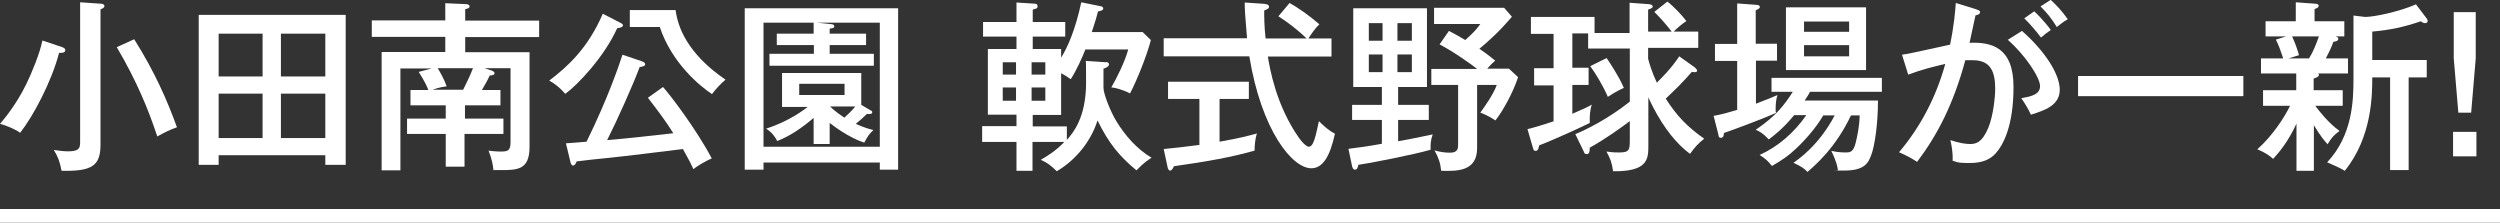 <?xml version="1.0" encoding="UTF-8"?>
<svg id="_レイヤー_1" data-name=" レイヤー 1" xmlns="http://www.w3.org/2000/svg" version="1.1" viewBox="0 0 1092 97.3">
  <rect x="0" y="0" width="1092" height="97.3" fill="#333333" stroke="none"/>
  <defs>
    <style>
      .cls-1 {
        fill: #fff;
        stroke-width: 0px;
      }
    </style>
  </defs>
  <rect class="cls-1" y="91.3" width="1092" height="6"/>
  <g>
    <path class="cls-1" d="M27.4,20.7c.4.2,1.1.4,1.1,1.2,0,1.2-1.3,1.2-2.7,1.2-3.3,12.7-11.4,27.8-17,34.9-2.4-1.7-6.1-3.2-8.8-3.9,2-2.3,7.2-8.6,11.5-17.4,2.3-4.7,6-13.6,7-19l9,3ZM43.8,1.6c.7,0,1.8.2,1.8,1s-.6,1-1.7,1.5v59c0,9.2-3.5,11.8-17,11.5-.8-4-1.5-6-3.4-9.1,2.2.3,4.2.6,6.2.6,5.1,0,5.3-1.5,5.3-4.3V1l8.8.6ZM58.6,17.1c9.2,14.7,14.4,26.7,18.7,38.5-3,1-5.1,2.1-8.6,4-3.8-11.5-8.8-23.9-17.7-39l7.5-3.4Z"/>
    <path class="cls-1" d="M95.5,67.8v4.2h-8.7V6.5h64.2v65.5h-8.9v-4.2h-46.6ZM114.7,33.4V14.7h-19.2v18.7h19.2ZM114.7,60.3v-19.4h-19.2v19.4h19.2ZM142.1,33.4V14.7h-19.4v18.7h19.4ZM122.7,40.9v19.4h19.4v-19.4h-19.4Z"/>
    <path class="cls-1" d="M202.9,51.8h17v6.7h-17v14.3h-8.2v-14.3h-16.9v-6.7h16.9v-5.8h-15.4v-6.7h7.8c-.7-1.8-1.4-3.4-4.2-7.9l5.7-1.5h-13.7v44.5h-8.2V22.7h27.8v-6.6h-32.1v-7.2h32.1V1.4l9,.4c.6,0,1.6.2,1.6,1s-1,1-1.9,1.2v5h32.3v7.2h-32.3v6.6h28.1v41.4c0,9.9-5.2,10.1-12.4,10.1s-2.2,0-3.4-.2c-.2-2.1-.6-4.5-2.1-8.3,3,.4,5,.4,5.4.4,3.4,0,4.2-.7,4.2-4.3V29.8h-11.3l3,1c.5.2,1.3.5,1.3,1.2s-.8.9-2.1,1c-1.1,2.4-2,3.9-3.4,6.3h8.1v6.7h-15.5v5.8ZM191.2,29.8c1,1.6,2.9,5,3.9,7.9-1.3.2-3.1.4-6.2,1.5h13.4c1-2,3.1-6.2,4.3-9.4h-15.4Z"/>
    <path class="cls-1" d="M270.7,9.8c.7.4,1.4.6,1.4,1.3s-1.2,1.1-2.5,1.2c-5.7,12.6-17.3,24.8-22.7,28.7-1.8-2.2-4.4-4.4-7-5.8,8.2-6.2,17-14.3,23.4-29.2l7.4,3.8ZM280.1,26.7c.9.3,1.7.6,1.7,1.4s-1.2,1-2.4,1.2c-2.9,7.8-9.7,23-14.2,31.9,12.6-1.1,14.2-1.4,28.9-3-3-4.9-6.7-9.8-11.1-15.5l6.6-4.7c3.1,3.4,14.6,18.5,21.3,31.2-1.8.7-6.2,3.1-8,4.7-1-2.2-2-4.2-4.6-8.8-11.5,1.4-22.3,2.8-33.8,4-3.3.3-9.7,1-12.6,1.4-.5,1.2-.9,1.8-1.6,1.8s-1-1-1.1-1.4l-2-8.3c.6,0,7.8-.6,9-.7,9.4-19.1,14.2-33.4,15.7-38l8.3,2.8ZM295.1,4.4c.9,7,4.8,18.8,21.8,30.4-2.2,1.9-4.2,4-5.9,6.3-5.2-3.4-17.6-13.6-22.8-29.3h-13.1v-7.4h20Z"/>
    <path class="cls-1" d="M333.5,71v3.1h-8.2V3.6h67v70.5h-8v-3.1h-50.8ZM355.4,14.7v-4.8h-21.9v54.2h50.8V9.9h-27.5l5.7.6c1,0,1.9.2,1.9,1s-.7.8-2,1v2.2h15.9v5h-15.9v3.8h19.3v5.2h-45.6v-5.2h19.4v-3.8h-16.2v-5h16.2ZM380.3,48.1c.3.2.7.6.7.9,0,.8-.9.8-1.1.8s-.6,0-1.3,0c-1.4,1.4-2.2,2.2-4.8,4.3,4,1.8,5.8,2.2,7.7,2.7-1.9,1.8-2.4,2.6-4,5.5-1.6-.5-7.4-2.6-15.1-8.6v9.2h-7v-11.4c-4.8,4.1-10,7.8-15.9,10.1-1.8-3.4-3.8-4.8-4.9-5.4,10.2-3.2,16.9-8.5,18.2-9.5h-11.2v-14.8h34.6v13.9l4.2,2.5ZM349.1,36.6v4.9h19.8v-4.9h-19.8ZM362.6,46.5c.9.9,2.2,2.2,6.2,4.9,1.5-1.4,2.9-2.6,4.8-4.9h-11Z"/>
    <path class="cls-1" d="M483,27.1c.6,0,1.4.2,1.4,1.1s-1.5,1.5-2.4,1.8c0,1.3,0,7.2,0,8.4,0,2.7,3.2,10.6,5.6,14.5,3.9,6.4,9,12.2,15.4,16-1.1.7-3.5,2.2-6.6,5.5-7.4-6.1-12.2-11.9-17-21.8-2.9,9.2-9.5,17.3-17.8,22.2-2.6-2.5-3.9-3.6-7-5,2.8-1.6,6.6-3.9,10.3-7.8h-13.9v12.6h-7v-12.6h-15v-6.9h15v-5h-12.5v-28.7h12.5v-5.4h-14.6v-6.4h14.6V1.1l7.8.5c.4,0,1.4,0,1.4,1.1s-.5,1-2.1,1.5v5.4h14.2v6.4h-14.2v5.4h12.4v3.8c2.6-4.2,6.1-11.6,8.8-24.2l8.4,1.7c.4,0,1.2.3,1.2,1s-.7,1-2.3,1.3c-.4,1.7-1,3.9-2.7,9h22.2l3.6,3.5c-1.7,6.6-6,17.4-9.1,23.3-2.6-1.4-6.6-2.6-8.2-2.6,2.5-4.3,6-11.3,7.4-16.6h-18.7c-1.5,3.8-3.8,8.9-6.4,13-1-.7-2.4-1.7-4.2-2.6v18.2h-12.4v5h14.9v5.9c2.6-2.9,8.4-9.6,8.4-25s-.2-7.1-.2-9.5l9,.6ZM443.8,32.6v-5.4h-5.8v5.4h5.8ZM438,38.2v5.8h5.8v-5.8h-5.8ZM456.6,32.6v-5.4h-6v5.4h6ZM450.6,38.2v5.8h6v-5.8h-6Z"/>
    <path class="cls-1" d="M552.6,1.8c.6,0,1.7.2,1.7,1.1s-.6,1-2.1,1.7c0,2.7,0,6.5.6,12.2h17.9c-3.4-3.4-8.1-7-12.3-9.7l4.9-5.8c3.4,1.9,8.4,5.3,13,9.3-1.9,1.8-3.4,4.1-4.8,6.2h10.1v7.9h-27.8c.8,4.8,3.4,20.9,13.5,35.4,2.2,3.1,3.8,4,4.4,4,1.5,0,2.3-2.5,3-5,.3-1,1.2-5.3,1.4-6.2,1,1,3.7,3.8,7,5.5-2.2,10.1-5.4,15.1-10.3,15.1-8.4,0-21.8-16.6-27.1-48.9h-37.4v-7.9h36.4c-.9-11.1-1-12.3-1-15.6l8.9.6ZM532.7,61.9c8.4-1.5,12.4-2.5,16.3-3.6-.7,2.2-1,5.1-1,7.5-9.9,2.8-20.3,4.7-35.2,6.8-.6,1.2-1,1.9-1.7,1.9s-1-1-1.1-1.5l-1.7-7.9c4.5-.4,9.3-1,15.6-1.8v-20.1h-13.7v-7.5h35.3v7.5h-12.8v18.7Z"/>
    <path class="cls-1" d="M624.1,45.8v6.6h-13.4v9.3c3-.5,9-1.7,15.1-3-.9,2.6-1,4.4-.9,6.7-7.1,2.1-27.6,6.1-31.6,6.6-.2,1.2-.5,2.1-1.4,2.1s-1.2-.9-1.4-1.9l-1.5-7.2c4.8-.6,8-1,14.6-2.2v-10.4h-13v-6.6h13v-7.8h-12.5V3.6h32.2v34.4h-12.6v7.8h13.4ZM603.9,17.8v-7.7h-6v7.7h6ZM597.9,23.8v7.7h6v-7.7h-6ZM616.7,17.8v-7.7h-6.3v7.7h6.3ZM610.4,23.8v7.7h6.3v-7.7h-6.3ZM659.1,30l4,3.7c-2.1,6.5-6.5,14.6-9.9,18.9-1-.7-4-2.5-6.6-3.4,2.2-3,5.8-8.2,7.2-12.1h-8.6v27.6c0,10.2-8.7,10.1-15.7,9.9-.3-3.2-1.1-5.7-2.9-8.9,2.2.6,4.3,1,6.7,1,3.6,0,3.6-2,3.6-3.6v-26h-11.7v-7h20c-2.3-1.8-10-7.4-16.4-10.7l4.1-5.9c3.8,2,5.7,3.1,7.1,4,3.4-3,4.9-4.6,6.6-7h-20.2V3.4h30.6l3.4,3.9c-5.6,6.6-9.9,10.4-14.2,14,4.2,2.9,5.7,4.2,6.9,5.2-1,.8-2.2,2-3.5,3.5h9.5Z"/>
    <path class="cls-1" d="M740.6,29.8c.2.2.7.6.7,1,0,.9-1.1.8-2.3.6-4.8,5.4-5.8,6.3-11.4,11.7,4.9,7.6,9.3,12.2,16.8,17.5-2.6,2-4.1,3.7-6.2,6.6-1.8-1.4-6.7-5-12.4-13.9-3-4.7-5.1-9.2-5.8-10.8v21.3c0,5.7-.3,11.2-15.4,11-.6-4.1-1.2-5.4-2.9-8.6,1.6.2,2.7.4,5.6.4,4.6,0,4.6-1.3,4.6-5.9v-7.8c-3.3,2.5-10.6,7.8-17.5,11.6,0,1.8-.2,2.8-1.3,2.8s-1-.5-1.3-1.1l-3.7-7.6c5-2.1,14.2-6.6,23.8-14.2v-23.2h-18.2v-6.6h-6.9v15h7.1v7.5h-7.1v12.6c6-2.6,6.7-3,8.5-4-.9,2.6-.9,5.5-.9,6.2s0,1.1,0,1.8c-2.1,1.1-14.8,7-22.1,9.8-.2,1-.4,2.4-1.5,2.4s-1-.9-1.3-1.6l-2.3-7.9c4-1,5.2-1.4,11.4-3.4v-15.7h-8.5v-7.5h8.5v-15h-9.9v-7.4h27.8v7h15.3V1.2l8.1.6c.6,0,2,.2,2,1s-1,1-2,1.4v9.6h10.3c-3-3.8-4.9-5.9-7.6-8.6l5.7-4.5c2.5,1.8,6.9,6.5,8.3,8.5-1.9,1.2-4.4,3.4-5.5,4.6h10.7v7.1h-21.9v4.8c.7,2.6,1.8,6.1,3.8,10.4,1.6-1.6,6.2-6,9.8-11.5l7,5ZM701.8,25.4c1.5,2.2,5.5,8.2,7.5,13-1.1.5-3,1.3-7,3.9-1.9-4.5-5.4-10.4-7.7-13.4l7.1-3.5Z"/>
    <path class="cls-1" d="M776.2,19.1v7.4h-9.2v18.8c6.2-2.4,6.7-2.6,9.4-3.8-.6,1.8-.8,4-.8,5.9s0,1.4.2,1.9c-6.7,3-20.4,8-22.8,8.8,0,.9-.2,2.1-1.3,2.1s-1-1-1.2-1.8l-2-7.8c3.5-.6,6.6-1.5,10.3-2.6v-21.4h-9.7v-7.4h9.7V1.5l8.2.6c.7,0,1.7.2,1.7.9s-.7,1-1.8,1.5v14.6h9.2ZM783.6,50.4c-5,6.1-9.4,9.3-11,10.5-2.5-2.7-4.2-3.6-5.7-4.2,9.1-6.2,12.6-11,16.2-16.6h-9.3v-6.1h48.2v6.1h-31.4c-.6,1.3-1.7,2.8-2.3,3.8h32c0,10.2-1.4,19.7-2.9,23.7-1.4,3.8-3.1,6.9-11.9,6.9s-1.7,0-2.7-.2c-.2-1.3-.4-3.3-2.9-8.4,3,.7,5.8.7,6.2.7,1.8,0,3.4,0,4.4-4,.8-3.2,1.7-7.4,1.8-12.2h-3.8c-6.6,14-15.4,21.6-19,24.7-1.3-1.4-2.3-2.2-6.1-4,1.8-1.3,11-7.4,18-20.7h-5c-3.3,5.7-8.4,11.3-12.1,14.7-3,2.9-6,4.9-10.3,7.4-1.8-2.2-2.8-3.2-5.4-4.8,8.3-3.8,15.1-9.8,20.4-17.4h-5.4ZM815.1,30.6h-35V3.2h35v27.4ZM807.7,13.9v-4.5h-19.7v4.5h19.7ZM788,19.7v4.9h19.7v-4.9h-19.7Z"/>
    <path class="cls-1" d="M863.4,4.2c.9.2,1.5.5,1.5,1.1s-.5,1.2-2,1.4c-.5,2.3-.7,3.3-2.6,12,9.4-.4,19.2,1.8,19.2,19.2s-4.6,25.5-7.8,29.1c-2,2.2-5.1,4.2-11.3,4.2s-5.8-.6-7.5-1c.2-3.7-.6-7.6-1-9,4.3,1.4,6.9,1.7,8.6,1.7,2.4,0,5.2-.4,8-7.1,2.2-5.3,3-13.6,3-17,0-7-1.7-12.5-9.7-12.5s-1.7,0-3.4.2c-5.3,19.4-12.2,32.5-21,44.2-2.4-1.6-5.3-3.1-7.9-4.2,9.5-11.2,16.3-24.4,20.2-38.6-5.8,1.4-10,2.4-16.2,4.7l-2.7-8.7c3.4-.4,17.9-3.8,21-4.4,1.8-8.8,2.2-14.4,2.5-18.2l9.1,2.8ZM883.2,13.5c10.1,8.9,16.5,18.9,16.5,25.7s-6.5,9-12.6,10.9c-1-2.3-2.9-5.4-4.2-7.2,4.2-.8,8.2-1.5,8.2-5.3s-6.7-13.8-14.1-20.2l6.2-3.9ZM888.5,4.9c.8.7,4.3,4.1,7.3,8.2-1.8,1.3-2.1,1.4-4.3,3.3-1.7-2.3-4.8-6-7.3-8.4l4.3-3ZM895.8,0c2,1.8,5,4.9,7.4,8.4-2,1.1-3.2,2.2-4.8,3.4-2.4-3.9-4.1-6-7.1-9l4.5-2.9Z"/>
    <path class="cls-1" d="M979.9,33.2v8.8h-72.2v-8.8h72.2Z"/>
    <path class="cls-1" d="M1010.7,39.4h12.6v6.8h-12c1.4,1.9,5.6,7.4,10.6,11-2.6,1.9-3.5,3-5.2,5.8-1.3-1.4-2.9-3.2-6-8.3v19.9h-7.6v-20.6c-3.6,7.9-7.8,12.8-10.2,15.4-1.8-1.6-3.4-2.7-6.9-4.2,6.7-5.9,12-14.2,14.3-19h-11.8v-6.8h14.5v-7.3h-15.4v-6.6h9.7c-1.2-3.6-1.9-5.6-3.2-8.2l4.5-1.4h-9v-6.6h13.2V1l8.2.6c1.4,0,1.8.4,1.8,1s-.5.8-1.8,1.4v5.3h13v6.6h-3.8c.8.3,1.2.6,1.2,1,0,1.1-1.4,1.2-2.2,1.4-.5,1.4-1.2,3.3-3.3,7.2h9.7v6.6h-13c.2.2.3.4.3.6,0,.9-1.4,1.3-2.3,1.6v5.1ZM1001.2,15.9c1.9,4.2,2.7,7.1,3,8.2l-4.6,1.4h9c1.8-2.9,3.1-6.2,4.3-9.6h-11.8ZM1028.1,6.8l5,.6c4,0,14.9-2.3,22.2-5.5l4.7,6.2c.2.2.4.6.4,1,0,.7-.5,1-1,1s-.9,0-2-.8c-7.3,2.5-13.4,3.8-21.2,4.5v12.4h23.8v7.6h-7.9v40.5h-8.1v-40.5h-7.8c0,7.4,0,26-12,40.8-3-1.7-3.4-1.8-7.7-3.7,11-11.7,11.5-26.8,11.5-36.3V6.8Z"/>
    <path class="cls-1" d="M1081.7,68.3h-10.2v-10.7h10.2v10.7ZM1081.4,25.5l-2,23.7h-5.6l-2-23.7V5.3h9.6v20.2Z"/>
  </g>
</svg>